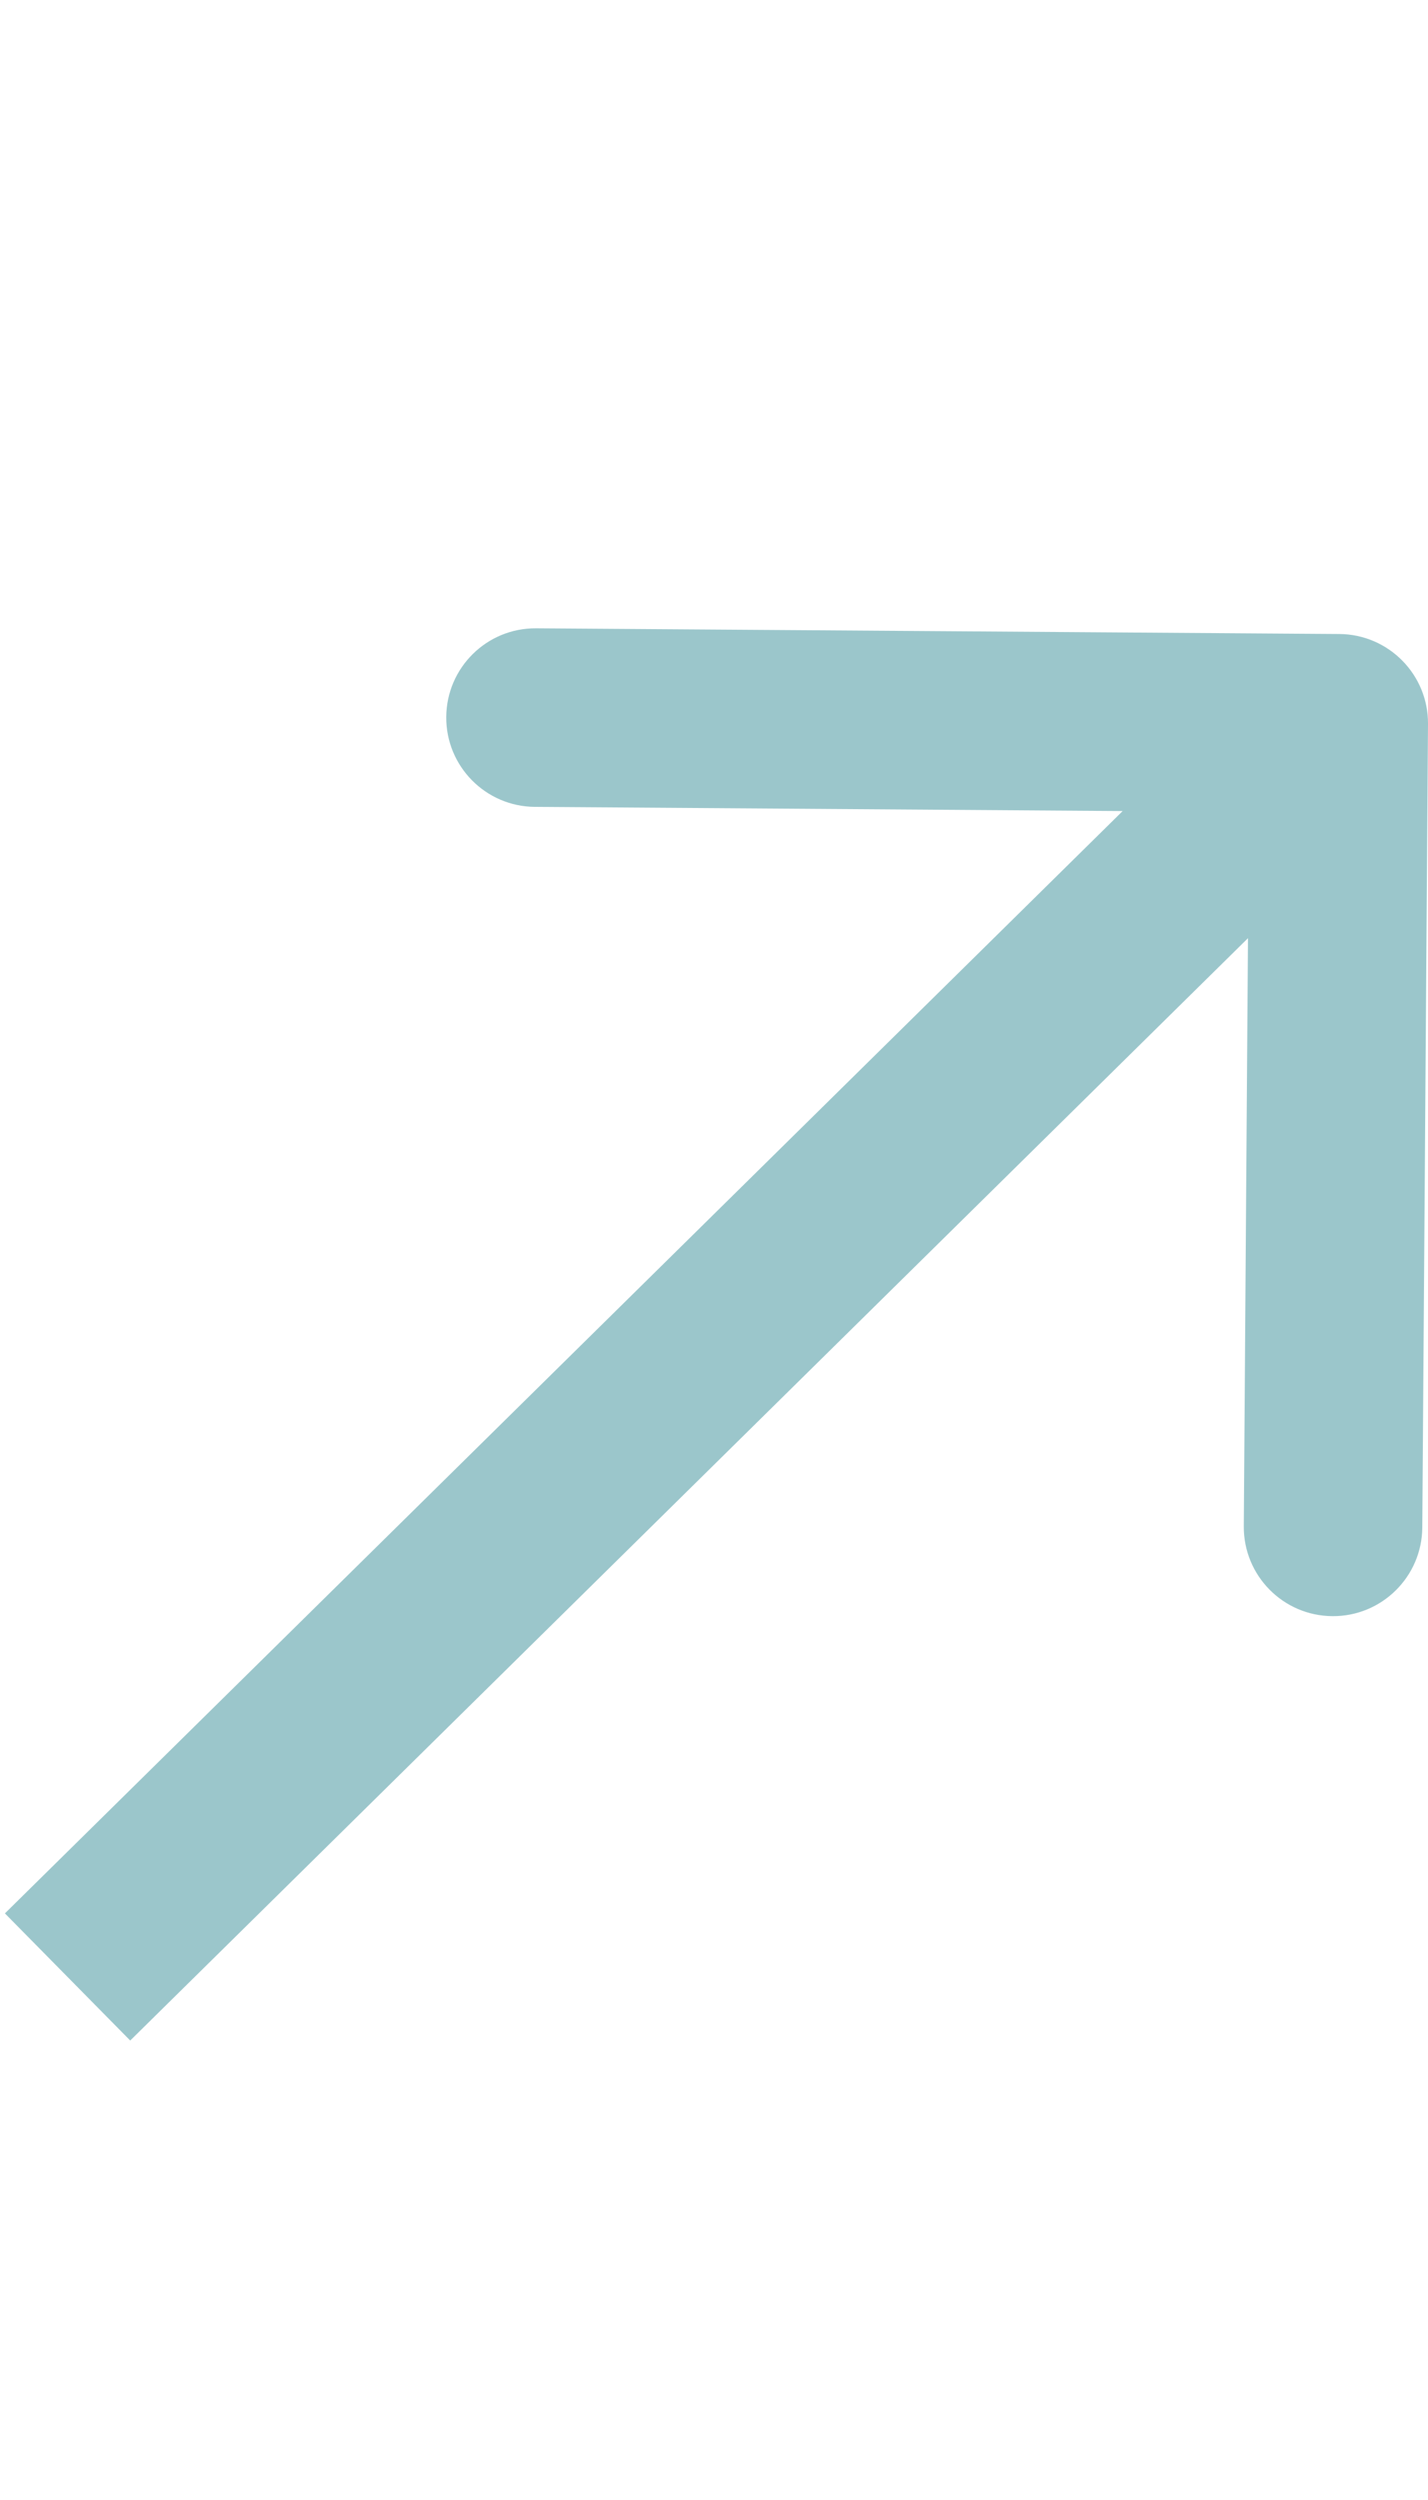 <?xml version="1.0" encoding="UTF-8"?> <svg xmlns="http://www.w3.org/2000/svg" width="16" height="28" viewBox="0 0 16 28" fill="none"><path d="M16 8.108C16.004 7.556 15.559 7.105 15.007 7.101L6.007 7.037C5.455 7.033 5.004 7.477 5 8.03C4.996 8.582 5.441 9.033 5.993 9.037L13.993 9.094L13.936 17.094C13.932 17.646 14.376 18.097 14.929 18.101C15.481 18.105 15.932 17.66 15.936 17.108L16 8.108ZM1.459 22.854L15.702 8.813L14.298 7.389L0.055 21.43L1.459 22.854Z" fill="#9BC6CB"></path></svg> 